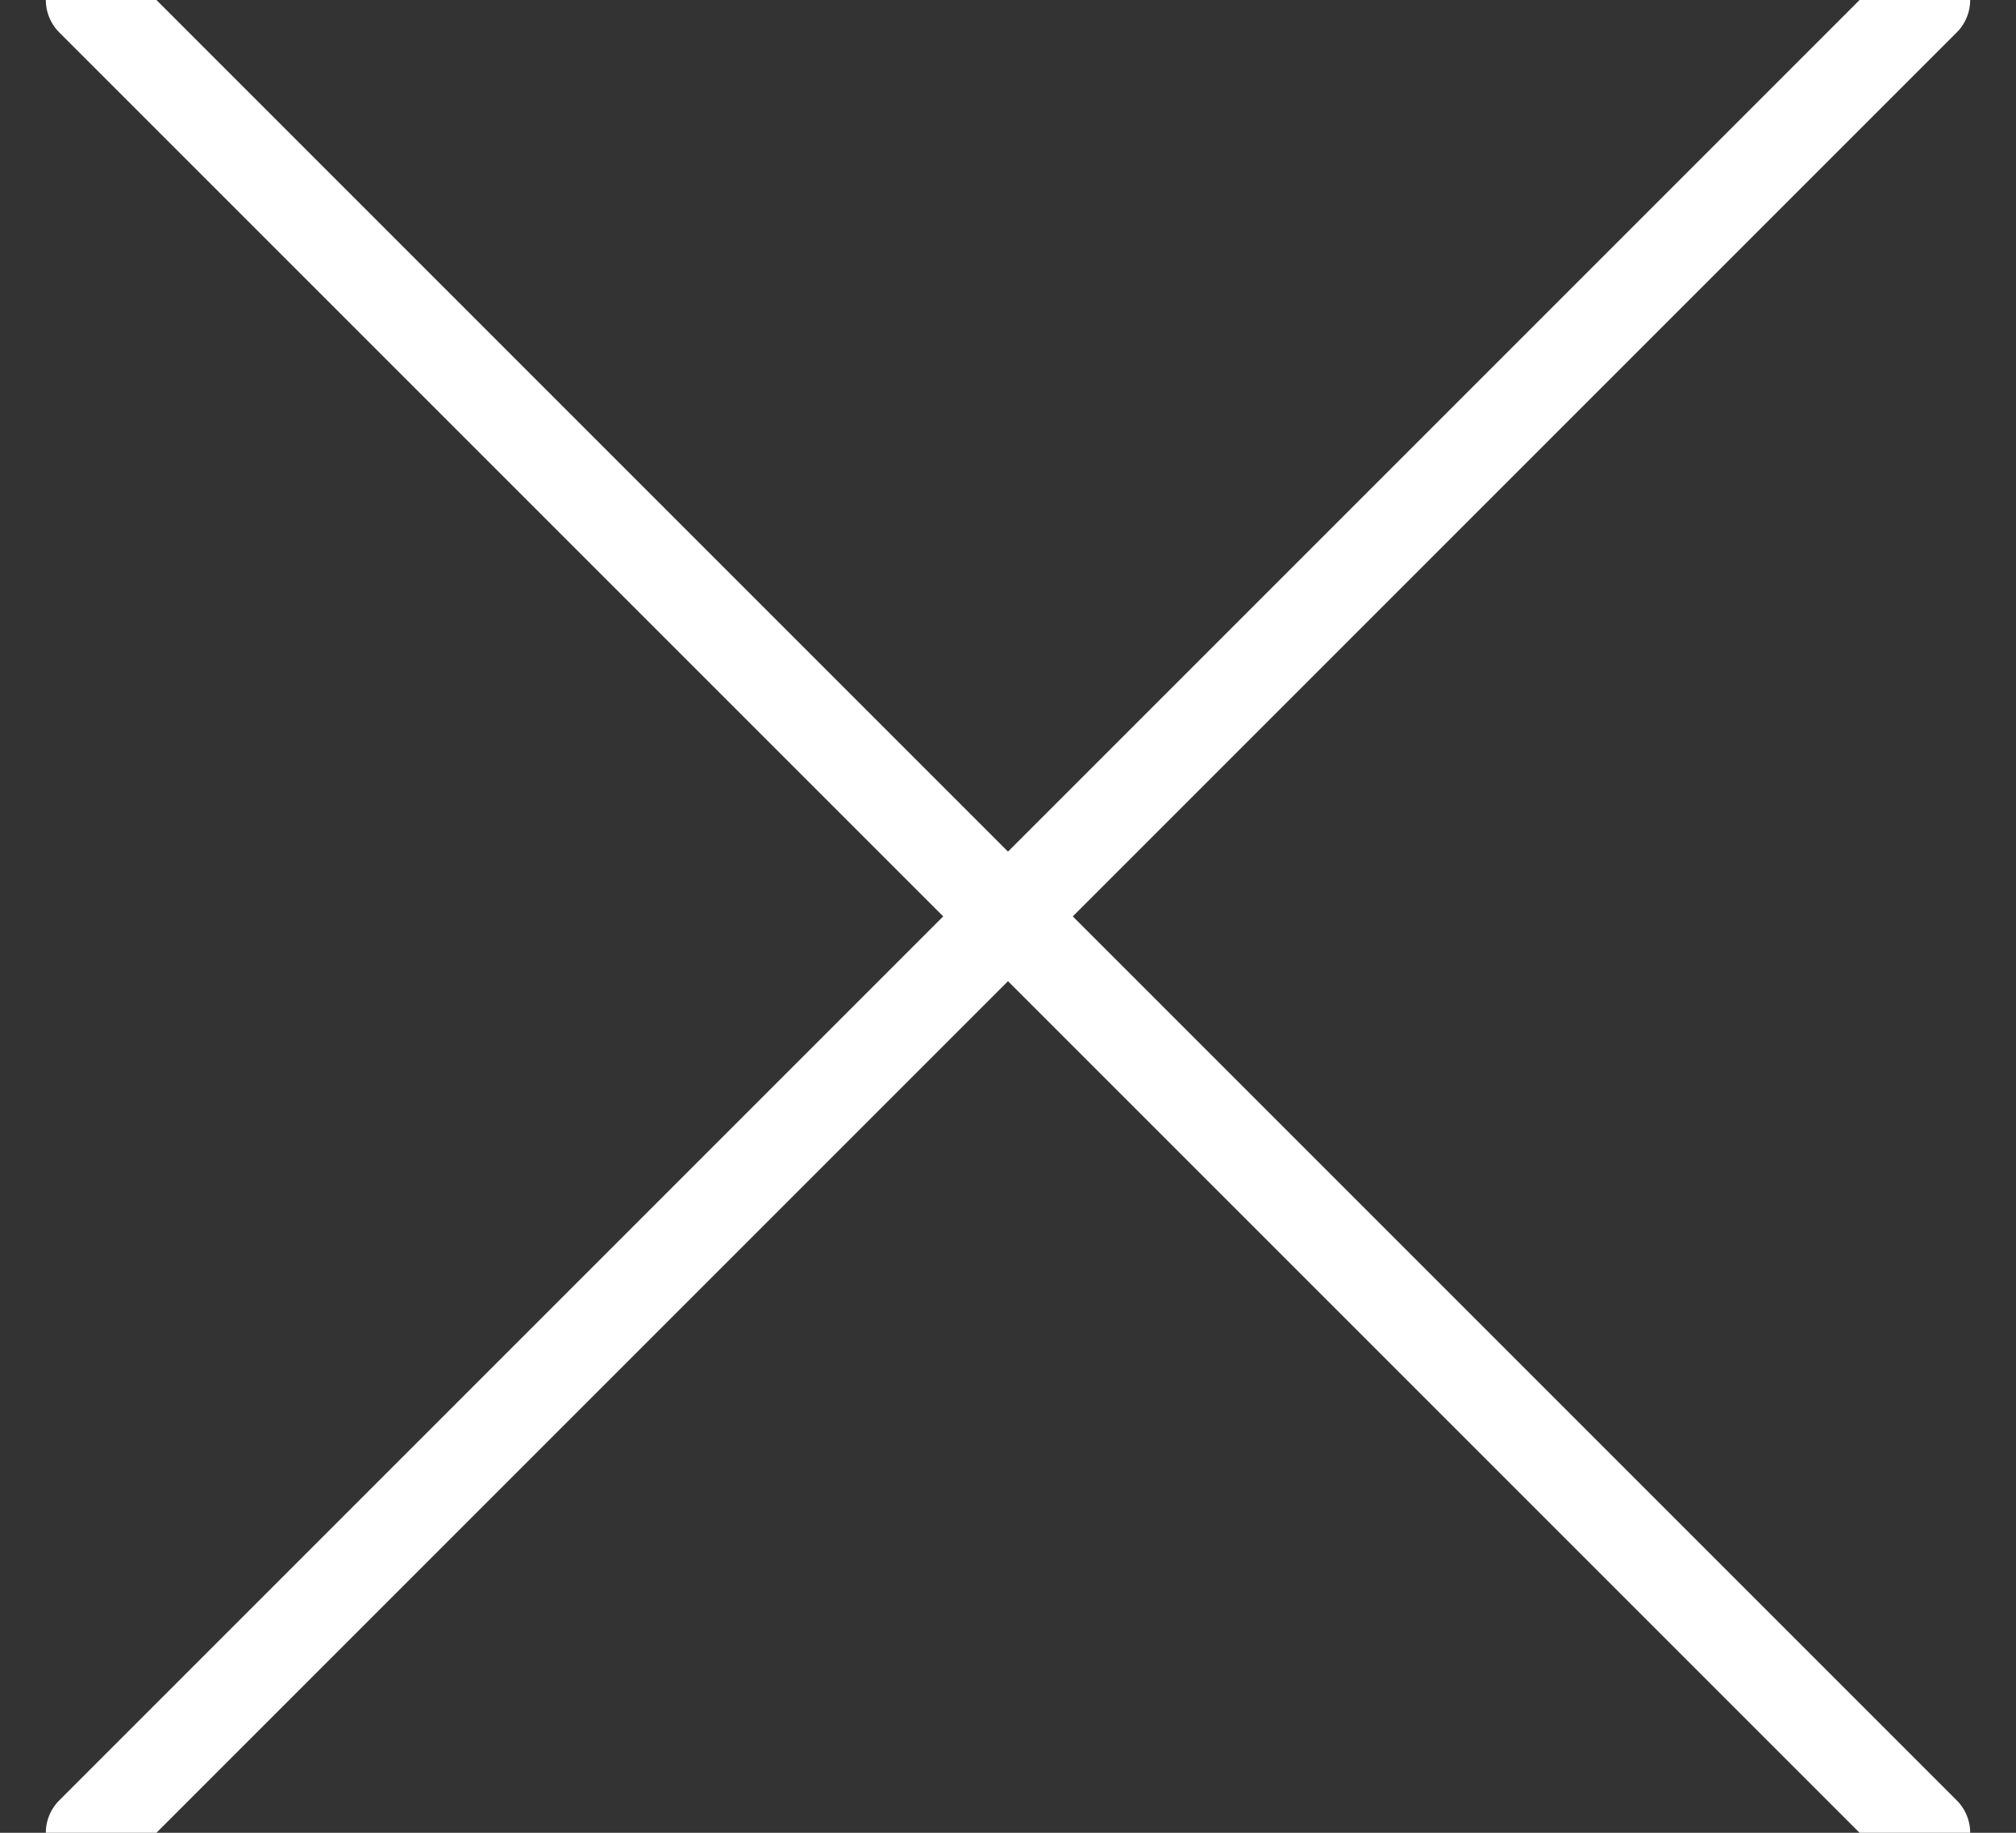 <svg xmlns="http://www.w3.org/2000/svg" xmlns:xlink="http://www.w3.org/1999/xlink" width="22" height="20" viewBox="0 0 22 20">
    <rect x="0" y="0" width="22" height="20" fill="#333333" stroke="none"/>
    <defs>
        <path id="a" d="M10 10L0 20l10-10L0 0l10 10L20 0l-8.394 8.394L10 10l1.606 1.606L20 20 10 10z"/>
    </defs>
    <use fill="none" fill-rule="evenodd" stroke="#FFF" stroke-linecap="round" stroke-linejoin="round" transform="translate(1)" xlink:href="#a"/>
</svg>
